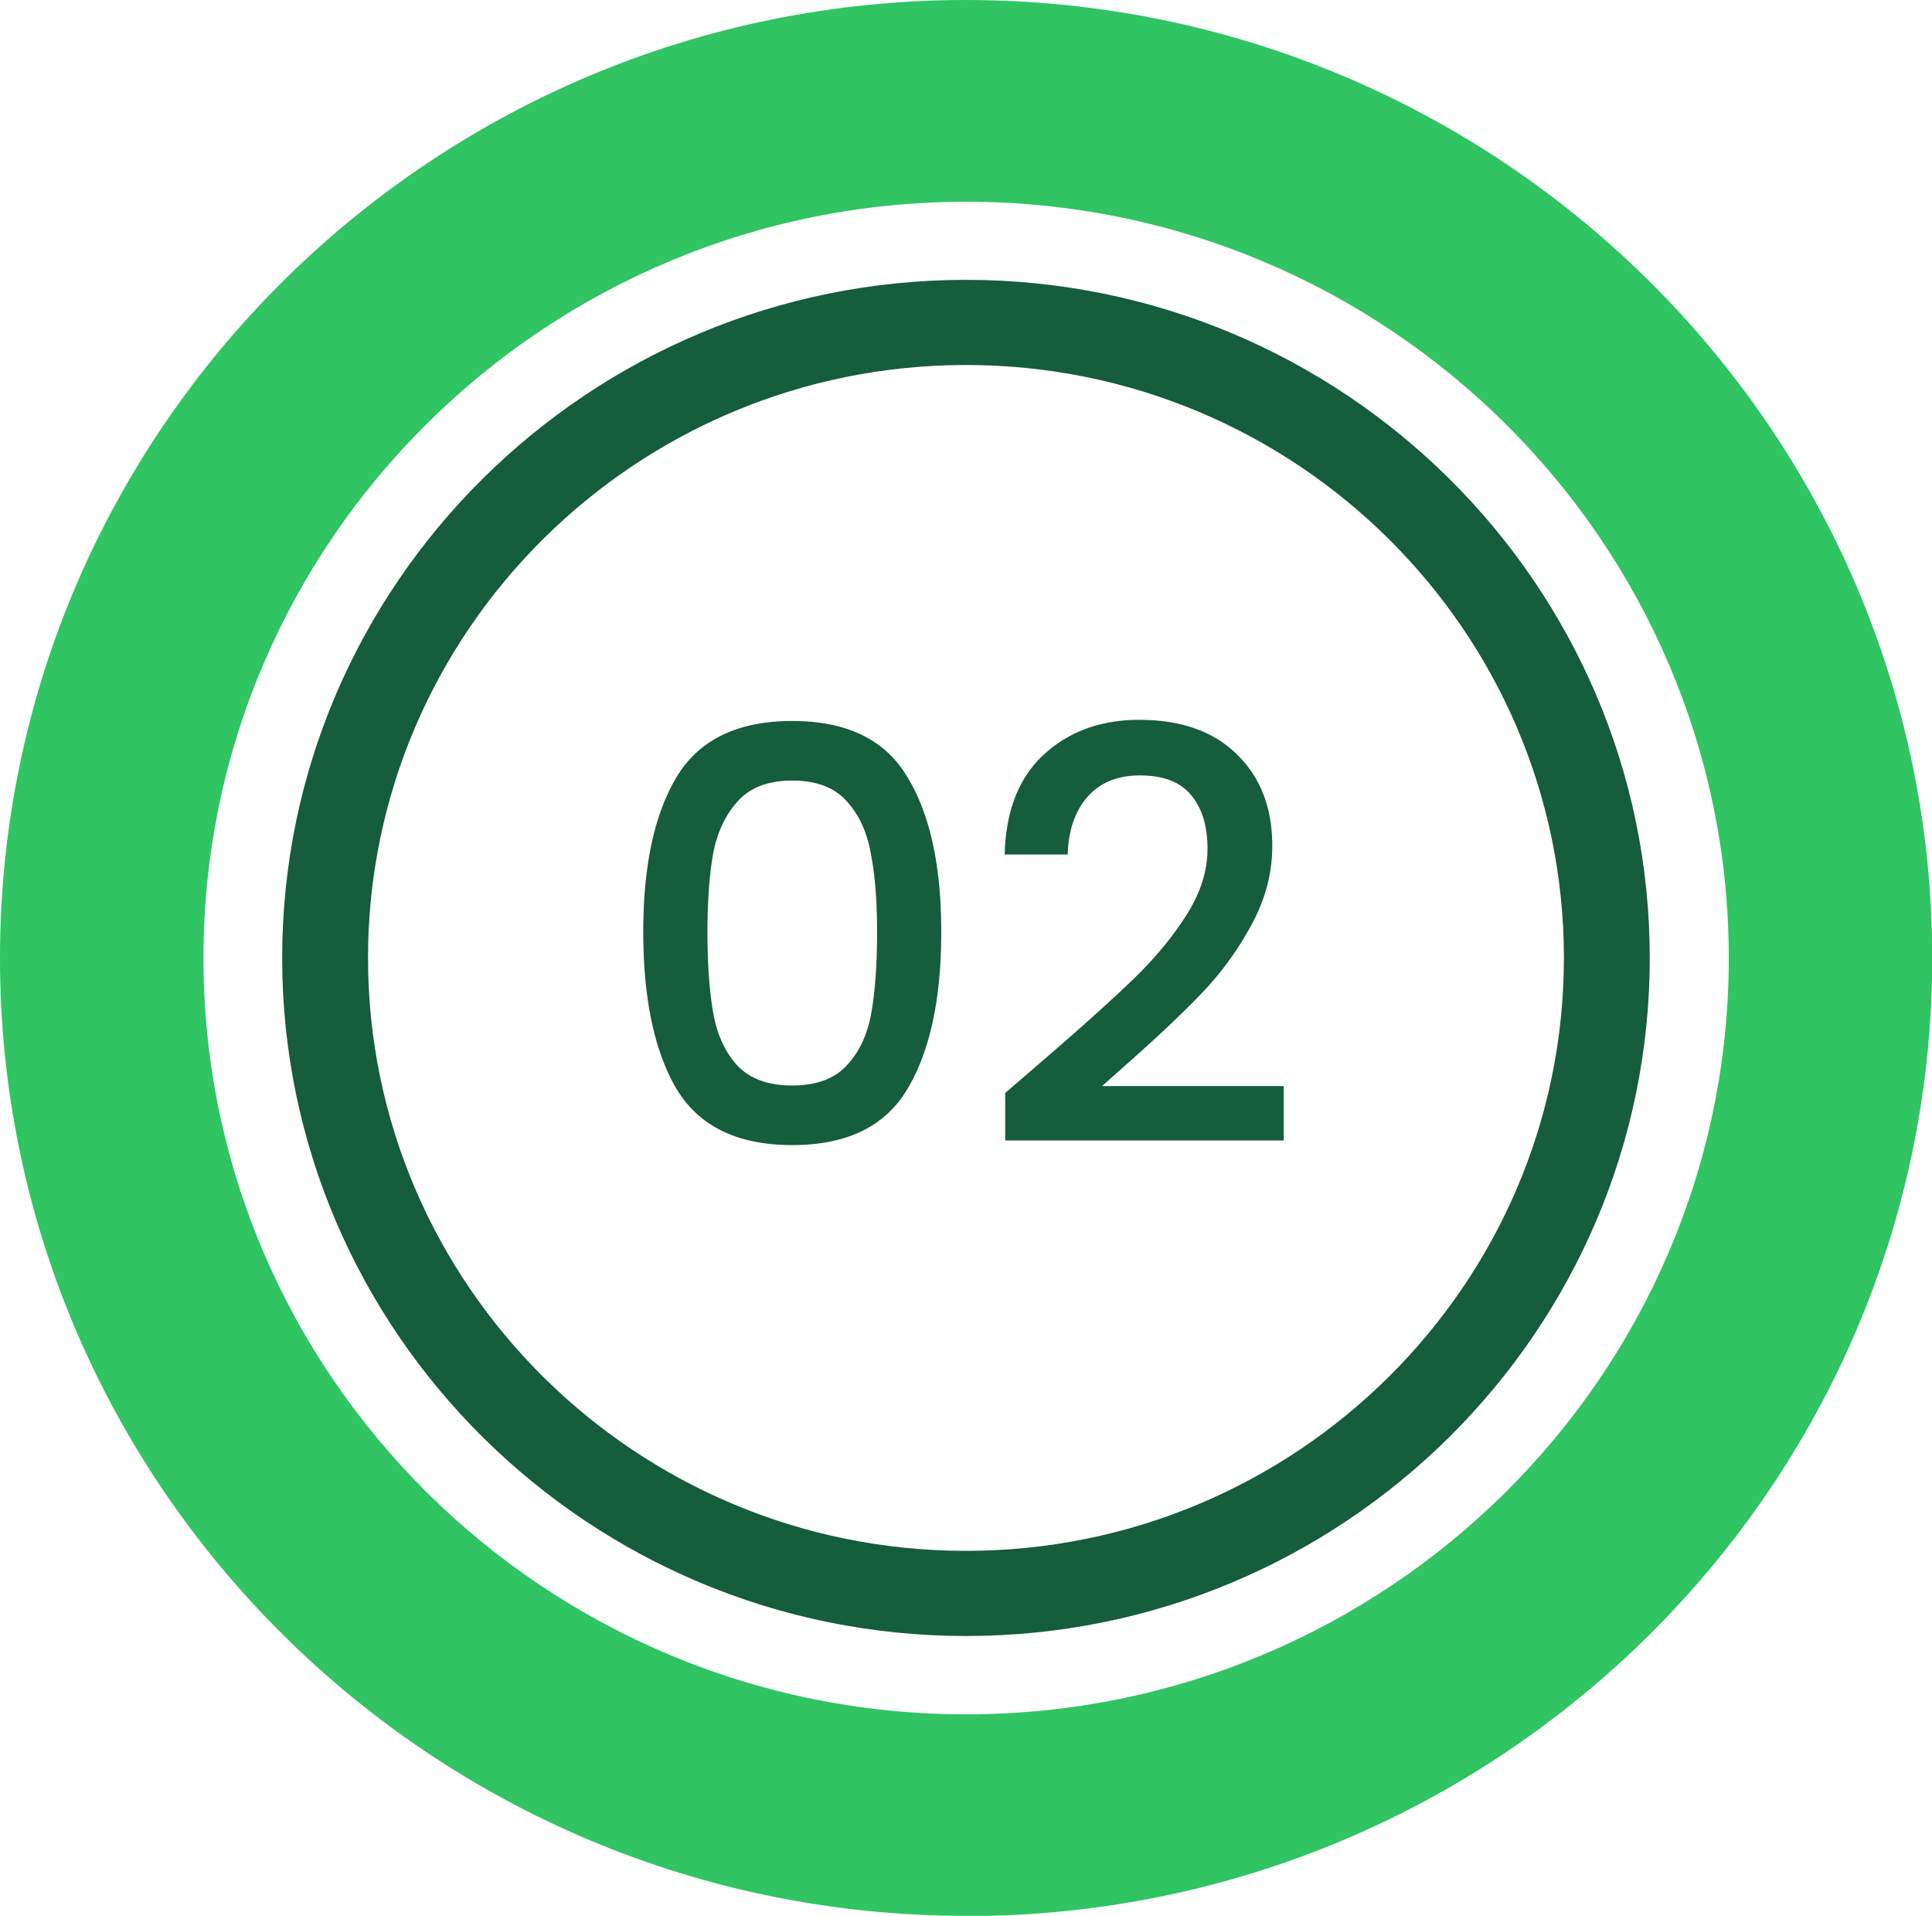 <svg xmlns="http://www.w3.org/2000/svg" width="118" height="117" fill="none">
  <g clip-path="url(#a)">
    <path fill="#30C463"
      d="M59.007 117C26.462 117 0 90.762 0 58.507S26.462 0 59.007 0s59.007 26.238 59.007 58.507-26.462 58.507-59.007 58.507V117Zm0-104.68c-25.678 0-46.58 20.713-46.58 46.187 0 25.474 20.888 46.186 46.58 46.186 25.691 0 46.581-20.712 46.581-46.186S84.685 12.32 59.007 12.32Z" />
    <path fill="#155D3C"
      d="M58.998 99.91c-23.023 0-41.764-18.582-41.764-41.41 0-22.828 18.74-41.41 41.764-41.41 23.024 0 41.764 18.582 41.764 41.41 0 22.828-18.74 41.41-41.764 41.41Zm0-77.62c-20.139 0-36.52 16.242-36.52 36.21s16.381 36.21 36.52 36.21c20.14 0 36.52-16.242 36.52-36.21s-16.38-36.21-36.52-36.21Z" />
  </g>
  <path fill="#155D3C"
    d="M39.289 56.91c0-4.037.677-7.187 2.03-9.45 1.377-2.287 3.733-3.43 7.07-3.43s5.682 1.143 7.035 3.43c1.377 2.263 2.065 5.413 2.065 9.45 0 4.083-.688 7.28-2.065 9.59-1.353 2.287-3.698 3.43-7.035 3.43s-5.693-1.143-7.07-3.43c-1.353-2.31-2.03-5.507-2.03-9.59Zm14.28 0c0-1.89-.128-3.488-.385-4.795-.233-1.307-.723-2.368-1.47-3.185-.747-.84-1.855-1.26-3.325-1.26-1.47 0-2.578.42-3.325 1.26-.747.817-1.248 1.878-1.505 3.185-.233 1.307-.35 2.905-.35 4.795 0 1.96.117 3.605.35 4.935.233 1.33.723 2.403 1.47 3.22.77.817 1.89 1.225 3.36 1.225s2.578-.408 3.325-1.225c.77-.817 1.272-1.89 1.505-3.22.233-1.33.35-2.975.35-4.935Zm10.347 7.665c2.24-1.937 4.002-3.523 5.285-4.76 1.306-1.26 2.392-2.567 3.255-3.92.863-1.353 1.295-2.707 1.295-4.06 0-1.4-.339-2.497-1.015-3.29-.654-.793-1.692-1.19-3.115-1.19-1.377 0-2.45.443-3.22 1.33-.747.863-1.144 2.03-1.19 3.5h-3.85c.07-2.66.863-4.69 2.38-6.09 1.54-1.423 3.488-2.135 5.845-2.135 2.543 0 4.526.7 5.95 2.1 1.447 1.4 2.17 3.267 2.17 5.6 0 1.68-.432 3.302-1.295 4.865a19.31 19.31 0 0 1-3.045 4.165c-1.167 1.213-2.66 2.625-4.48 4.235l-1.575 1.4h11.095v3.325h-17.01v-2.905l2.52-2.17Z" />
  <defs>
    <clipPath id="a">
      <path fill="#fff" d="M0 0h118v117H0z" />
    </clipPath>
  </defs>
</svg>